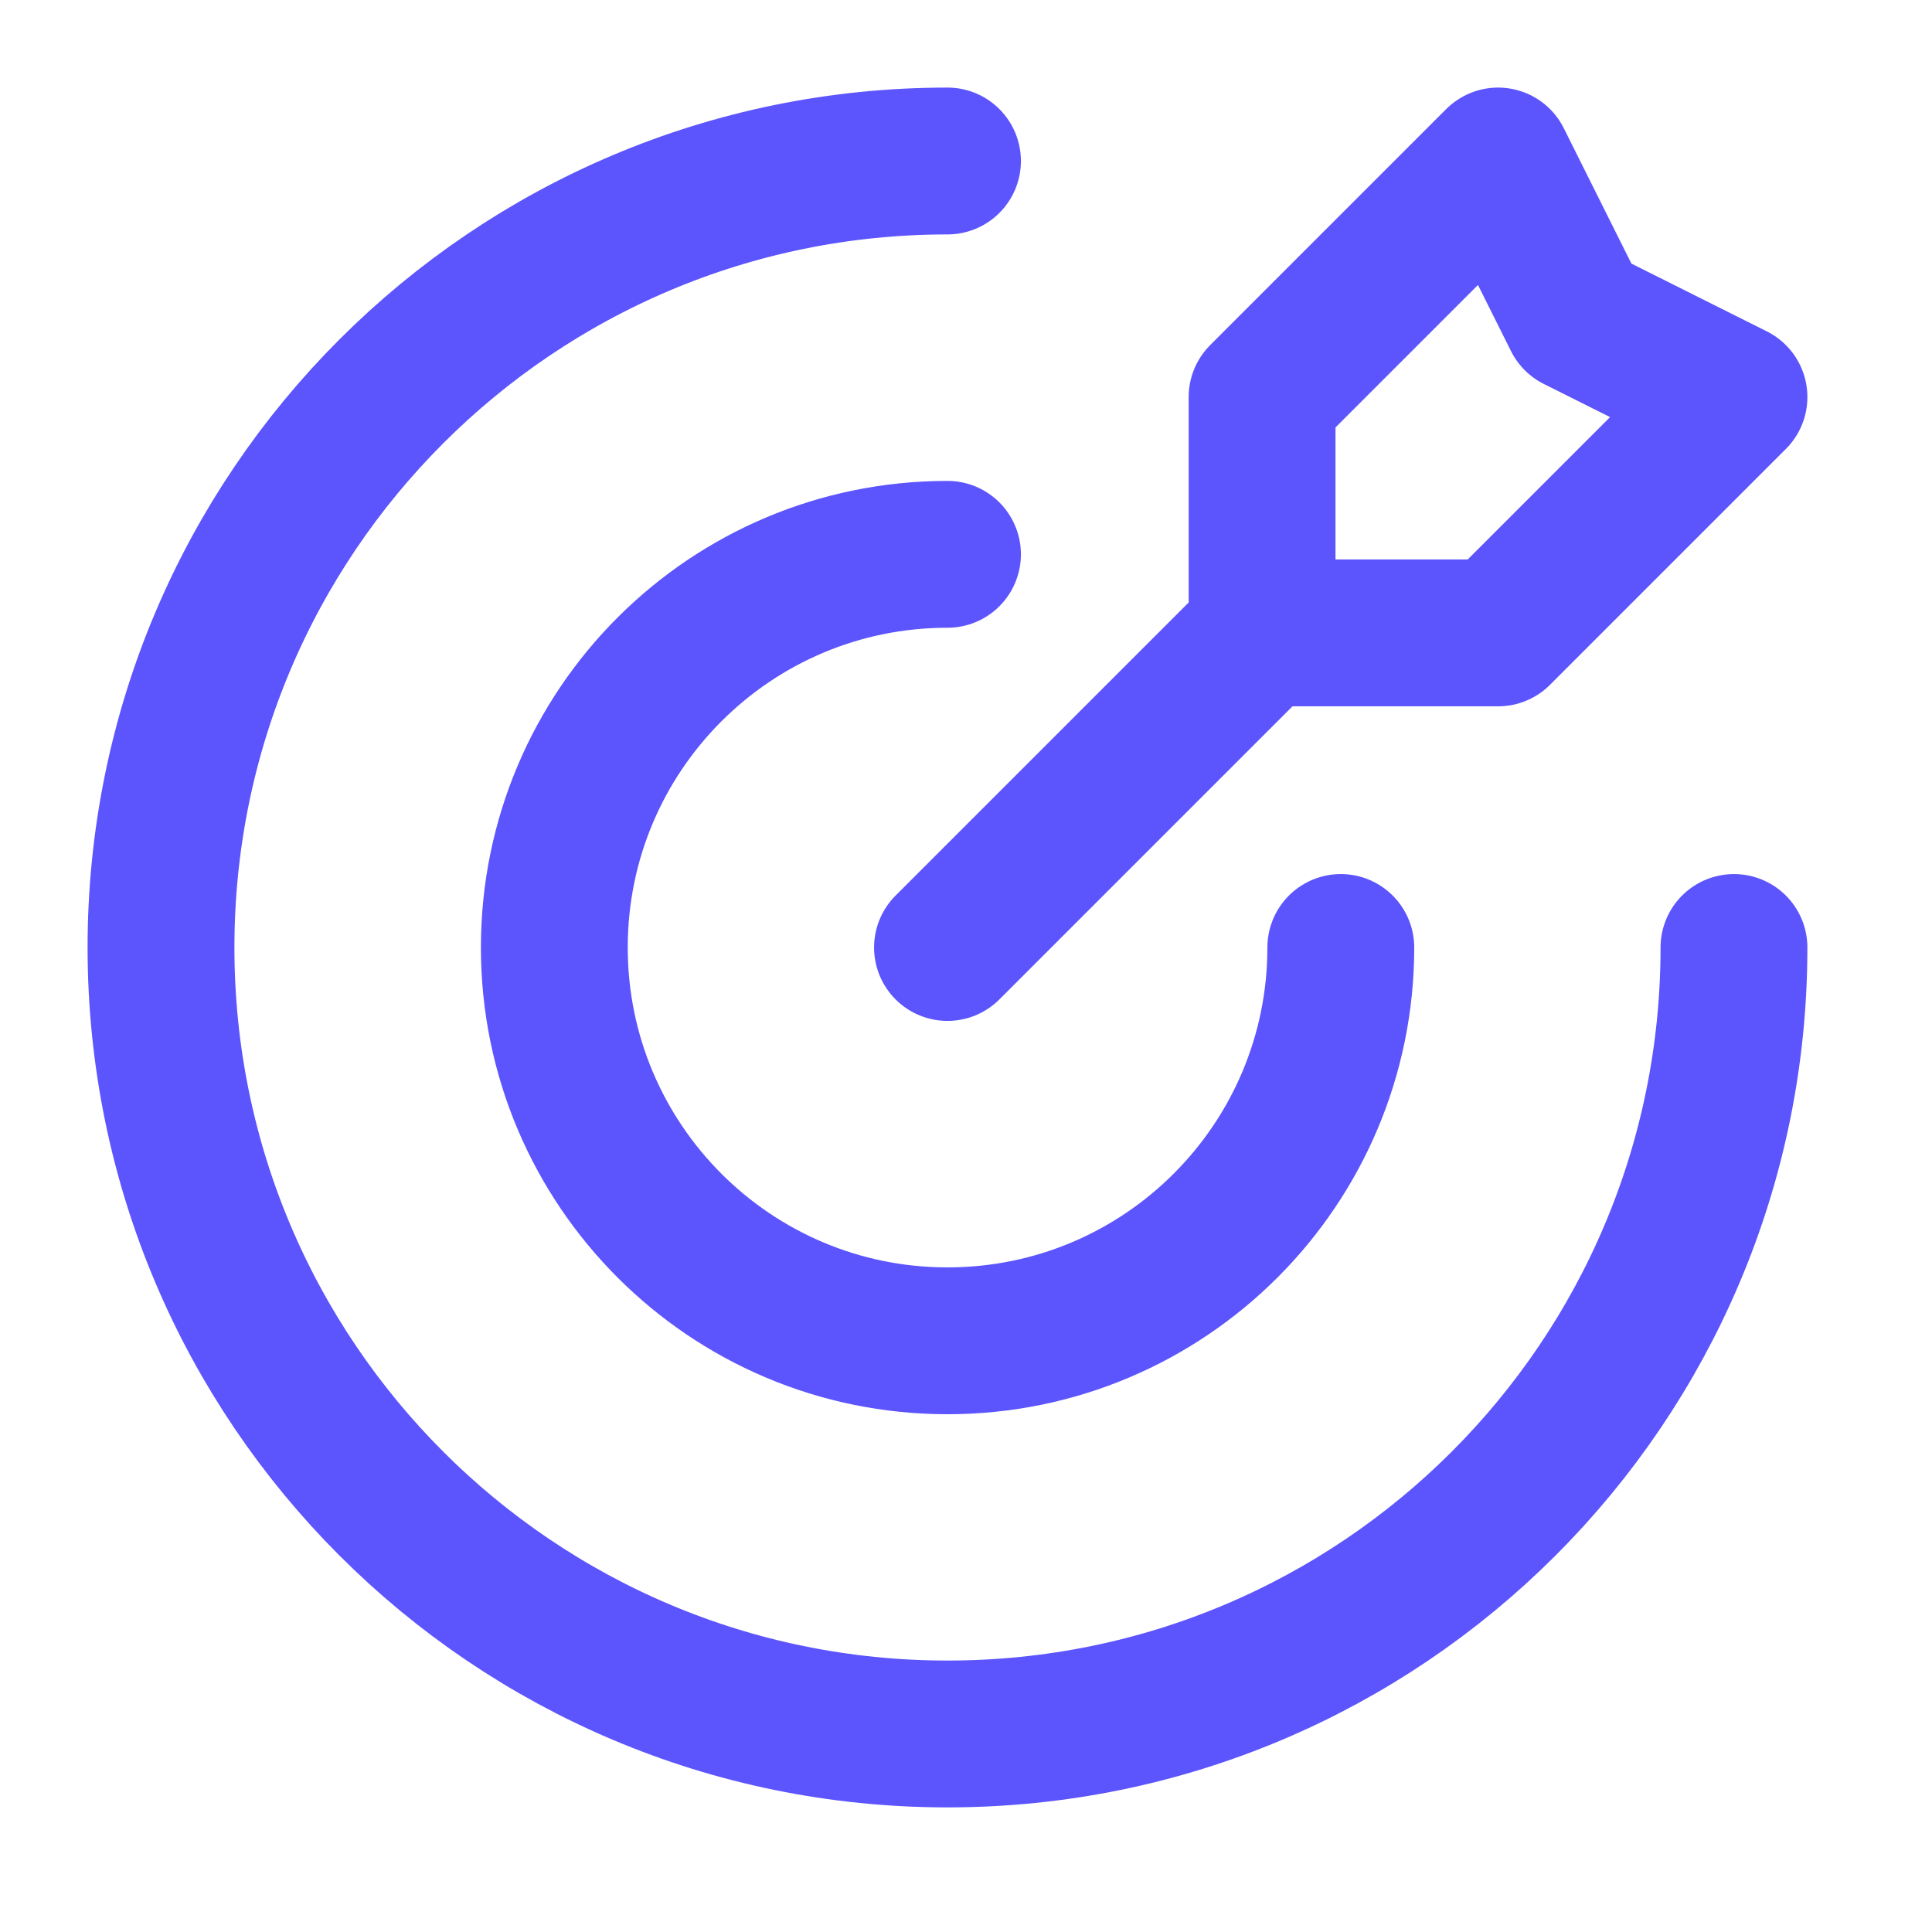 <?xml version="1.0" encoding="utf-8"?>
<svg xmlns="http://www.w3.org/2000/svg" fill="none" height="100%" overflow="visible" preserveAspectRatio="none" style="display: block;" viewBox="0 0 12 12" width="100%">
<path d="M7.839 3.931V2.466L9.305 1L9.793 1.977L10.77 2.466L9.305 3.931H7.839ZM7.839 3.931L5.885 5.885M10.77 5.885C10.77 8.583 8.583 10.77 5.885 10.77C3.187 10.77 1 8.583 1 5.885C1 3.187 3.187 1 5.885 1M8.328 5.885C8.328 7.234 7.234 8.328 5.885 8.328C4.536 8.328 3.443 7.234 3.443 5.885C3.443 4.536 4.536 3.443 5.885 3.443" id="Icon" stroke="#5C54FD" stroke-linecap="round" stroke-linejoin="round" stroke-width="0.912"/>
</svg>